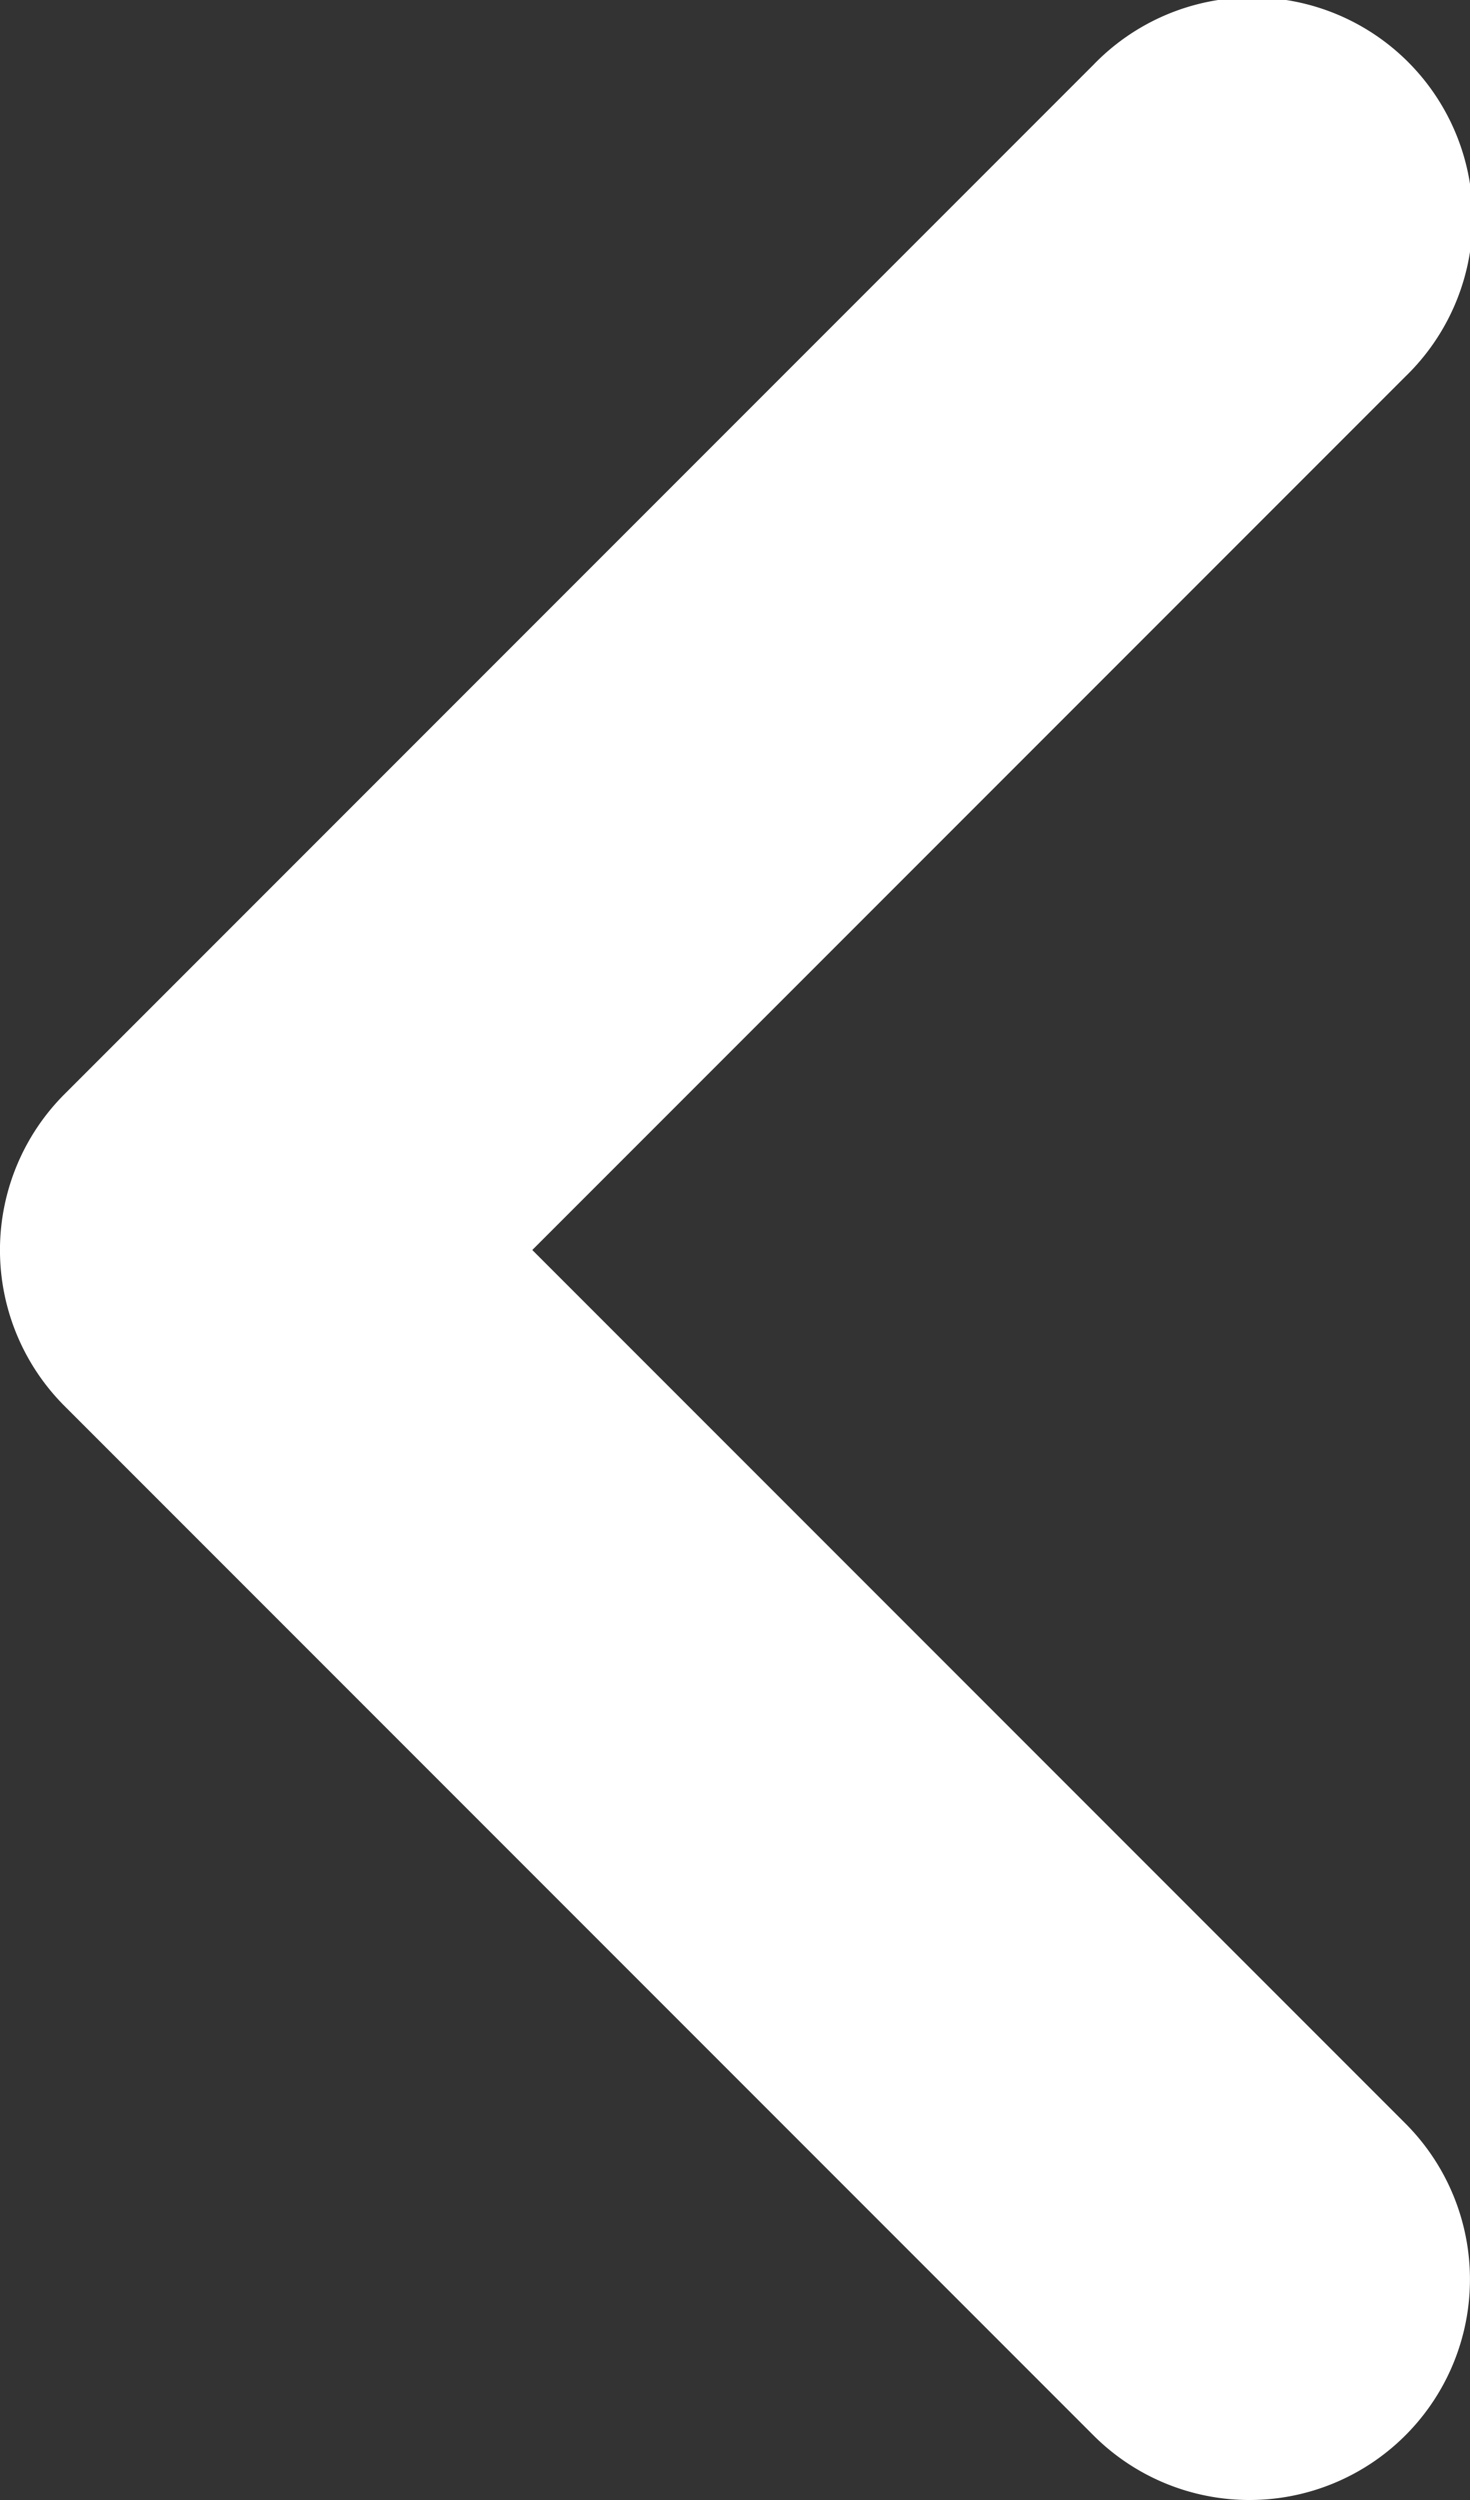 <svg xmlns="http://www.w3.org/2000/svg" width="10" height="17"><rect width="100%" height="100%" fill="#333333" stroke="none"/><path d="M8.5 17a1.5 1.5 0 0 1-1.061-.439l-7-7a1.5 1.5 0 0 1 0-2.121l7-7A1.5 1.5 0 1 1 9.56 2.561L3.621 8.5l5.939 5.939A1.5 1.5 0 0 1 8.5 17Z" fill="#fff"/></svg>